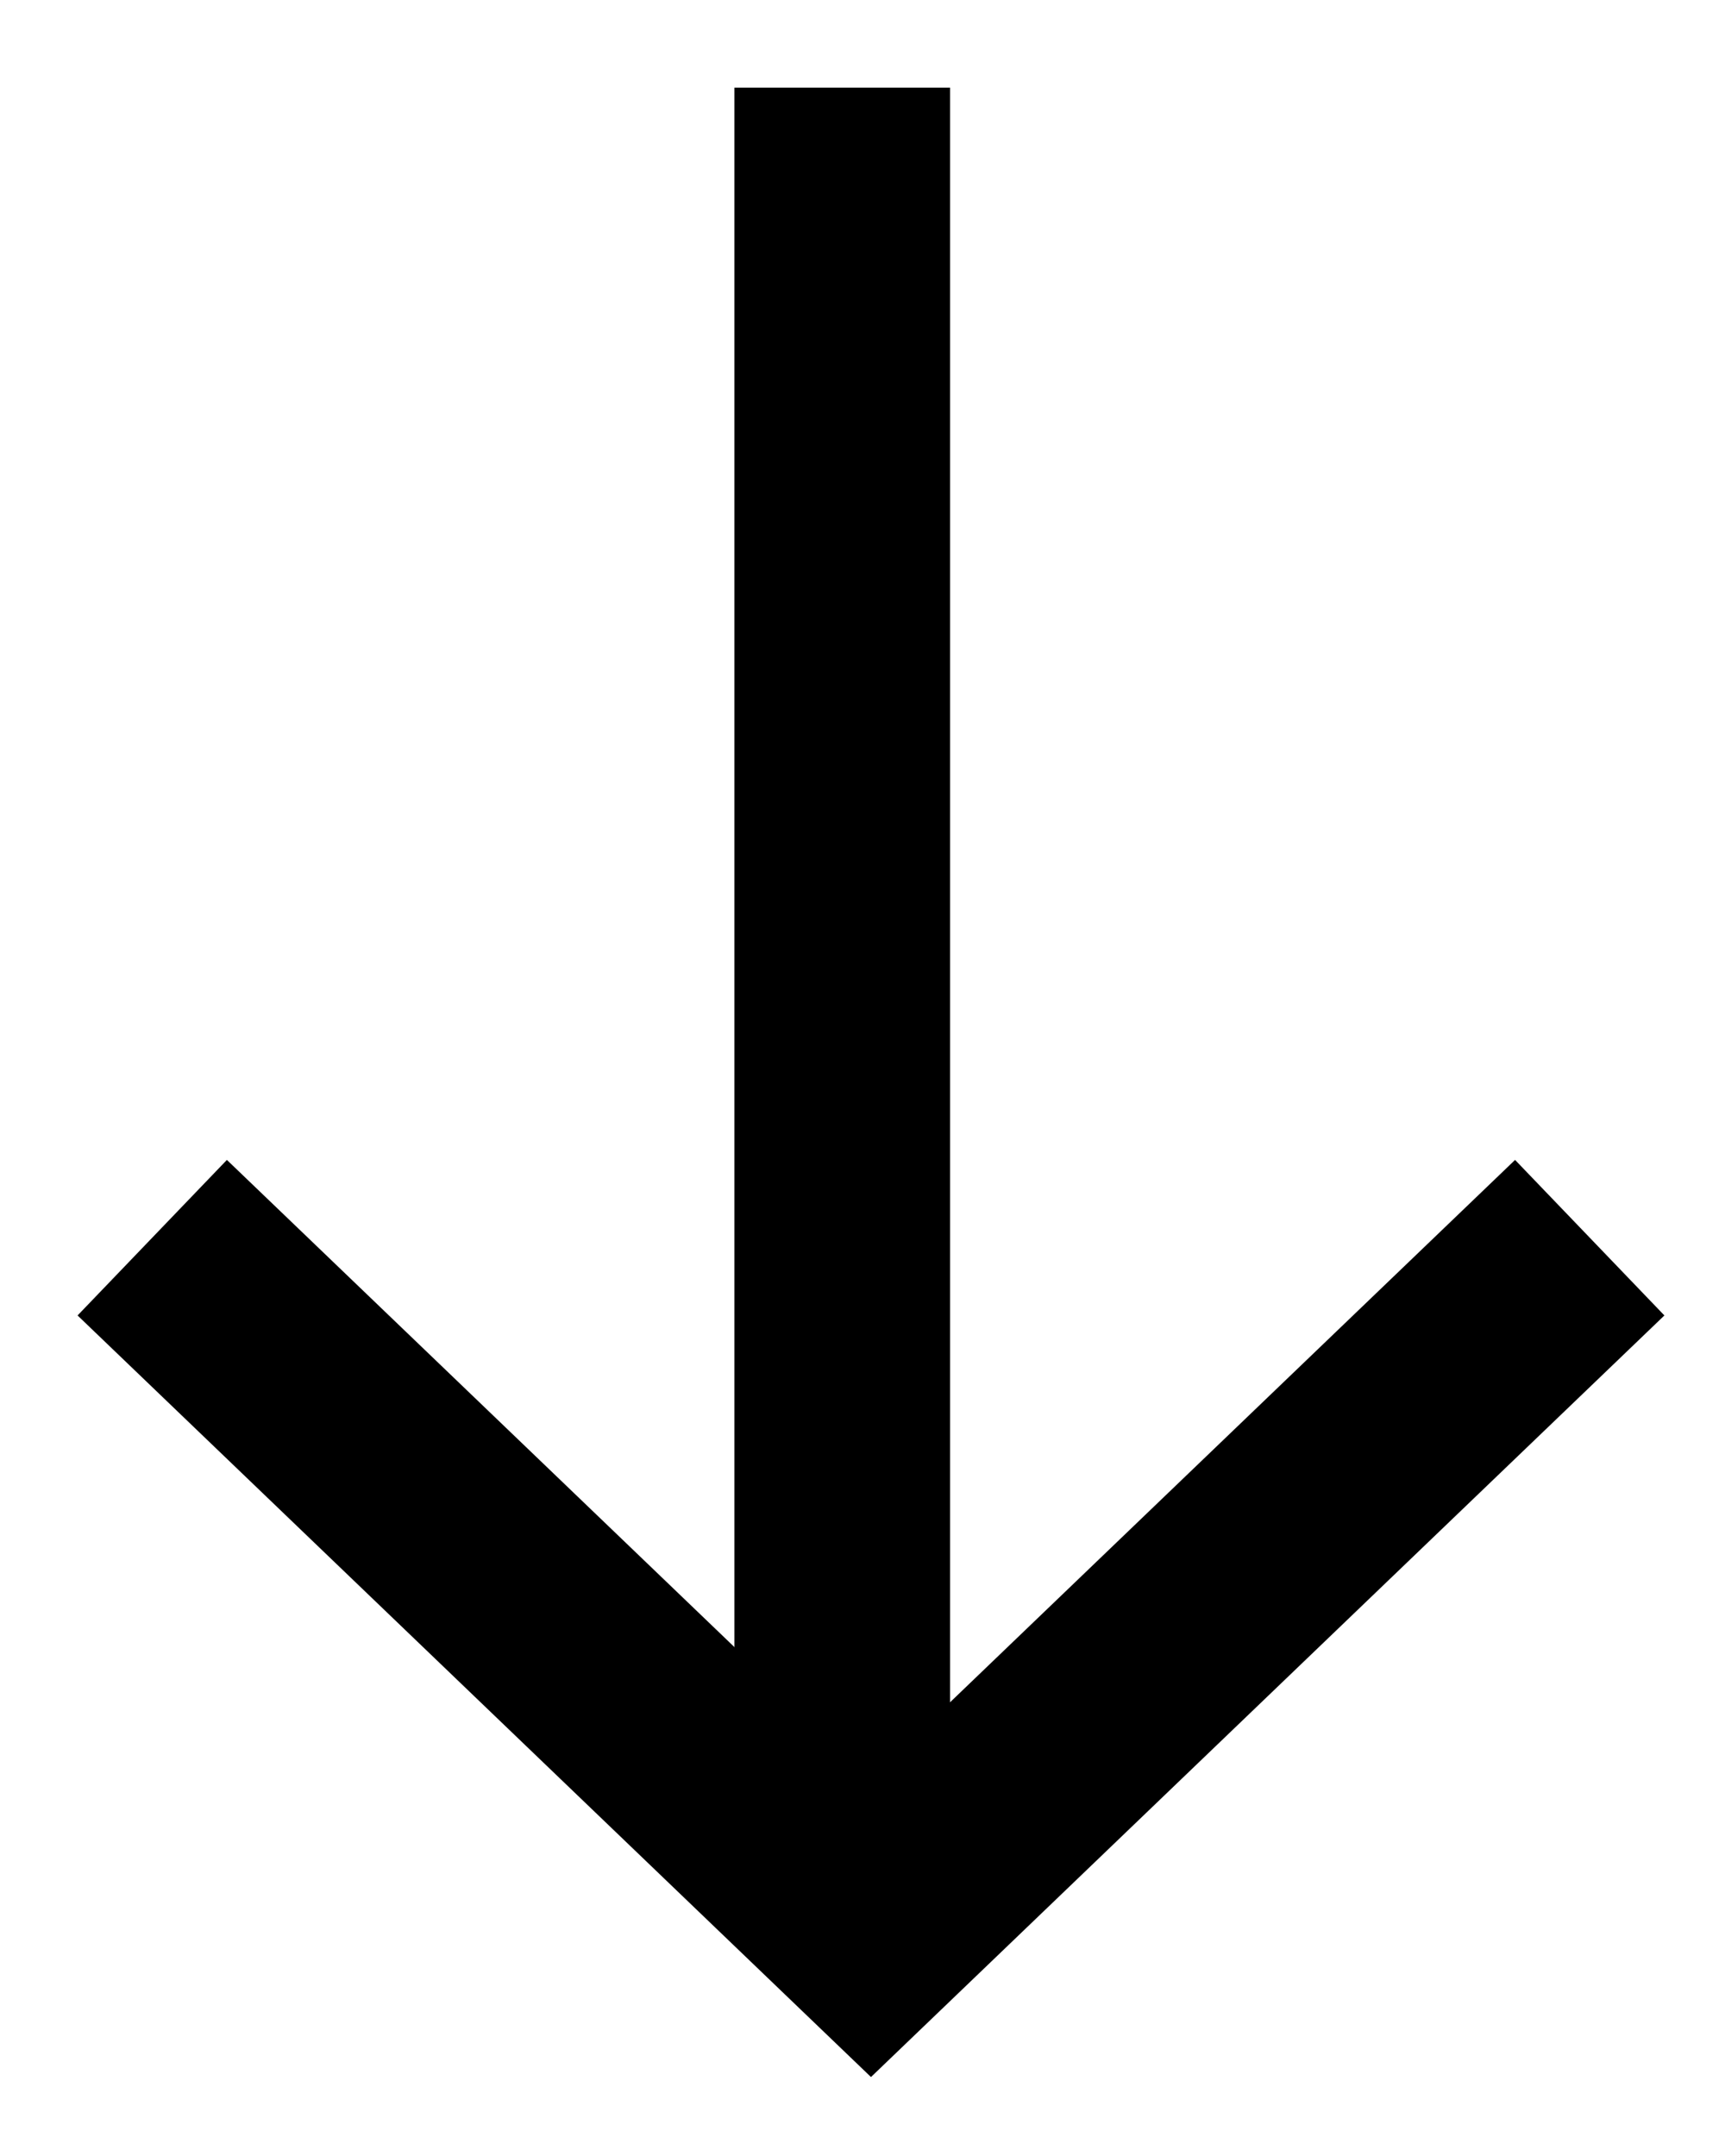 <svg width="12" height="15" viewBox="0 0 12 15" fill="none" xmlns="http://www.w3.org/2000/svg">
<path d="M11.059 8.611L6.059 13.411L1.059 8.611" stroke="black" stroke-width="1.5"/>
<path d="M5.859 13.41L5.859 0.61" stroke="black" stroke-width="1.5"/>
</svg>
